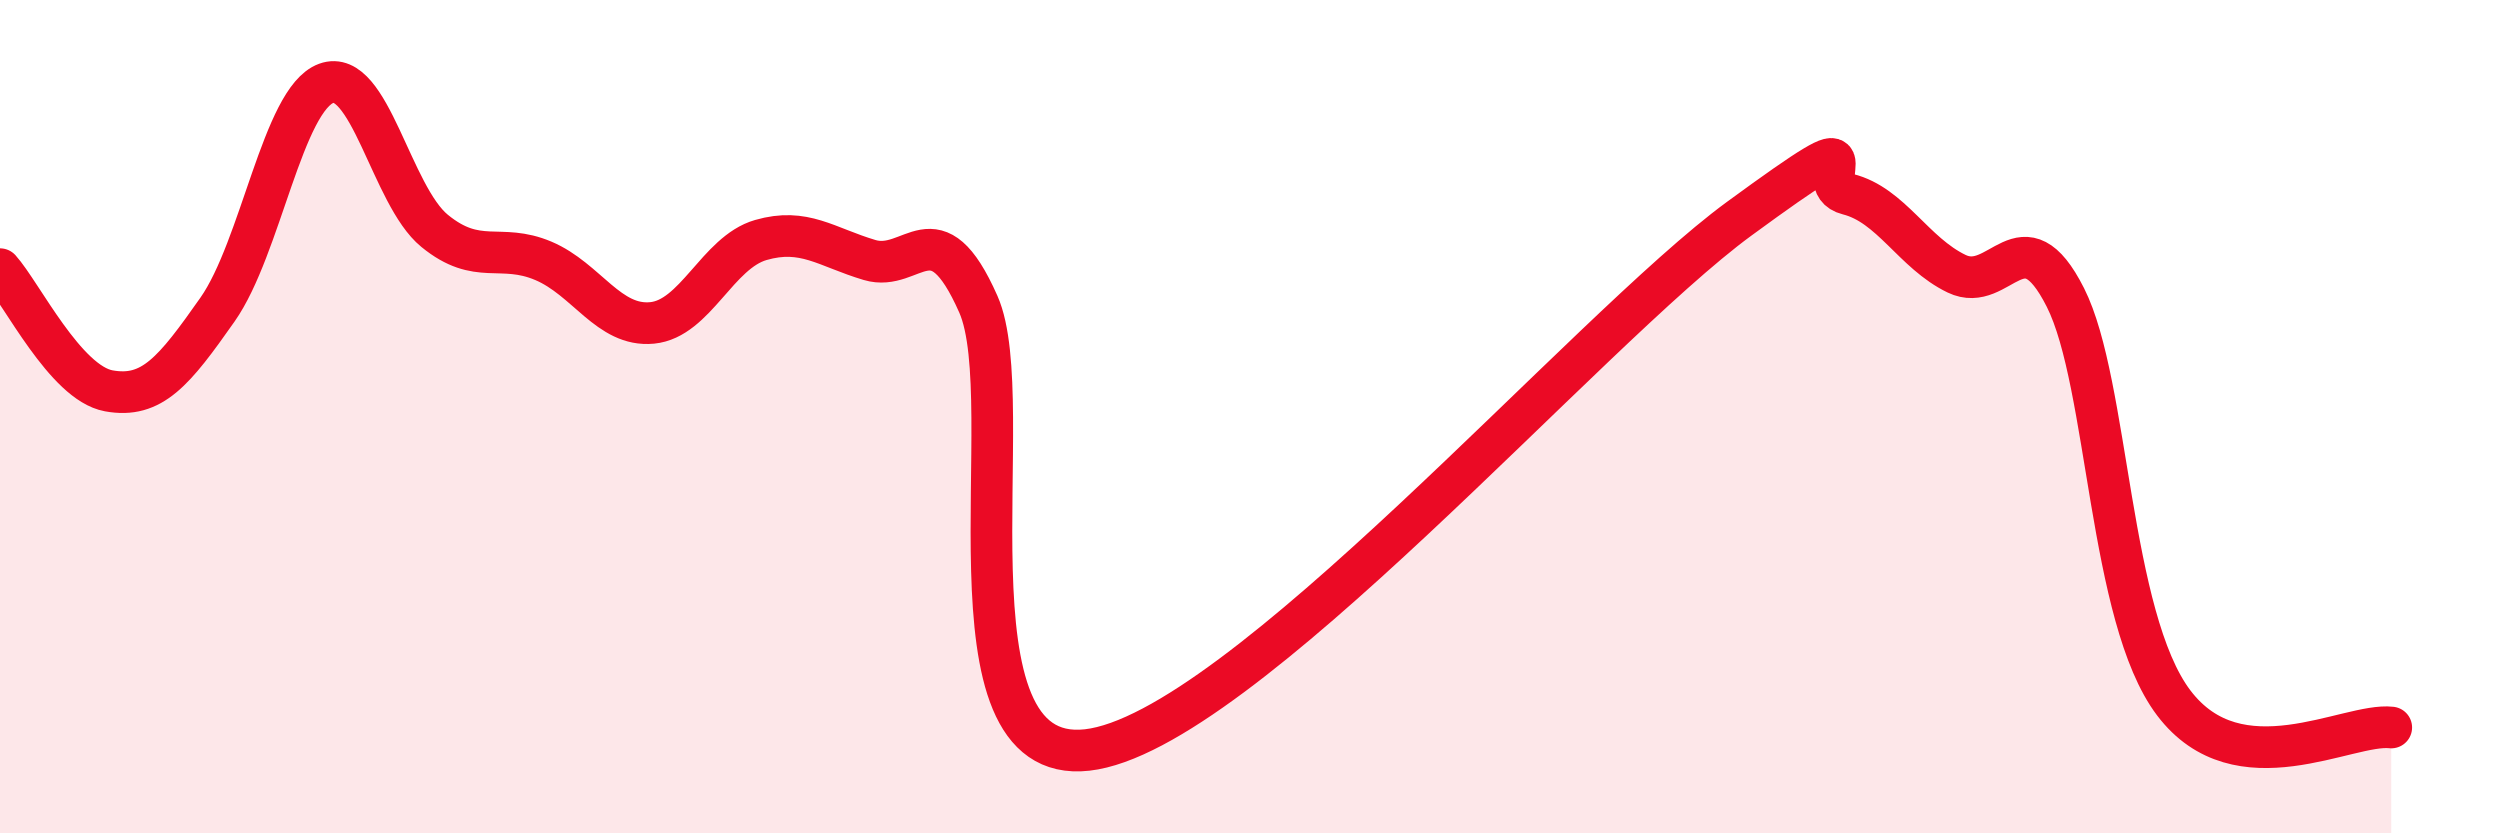 
    <svg width="60" height="20" viewBox="0 0 60 20" xmlns="http://www.w3.org/2000/svg">
      <path
        d="M 0,6.46 C 0.52,7.04 1.57,9.19 2.61,9.38 C 3.65,9.57 4.18,8.91 5.22,7.43 C 6.26,5.95 6.79,2.38 7.83,2 C 8.87,1.62 9.39,4.69 10.43,5.54 C 11.47,6.39 12,5.82 13.04,6.26 C 14.08,6.7 14.61,7.85 15.65,7.75 C 16.69,7.65 17.22,6.06 18.26,5.76 C 19.3,5.46 19.83,5.93 20.87,6.24 C 21.91,6.55 22.44,4.95 23.48,7.3 C 24.52,9.65 22.44,18.41 26.09,18 C 29.74,17.59 38.09,7.92 41.74,5.25 C 45.39,2.58 43.31,4.4 44.35,4.66 C 45.39,4.92 45.92,6.07 46.96,6.57 C 48,7.07 48.53,5.08 49.57,7.14 C 50.61,9.2 50.61,14.81 52.17,16.87 C 53.73,18.93 56.35,17.34 57.39,17.46L57.39 20L0 20Z"
        fill="#EB0A25"
        opacity="0.1"
        stroke-linecap="round"
        stroke-linejoin="round"
      />
      <path
        d="M 0,6.46 C 0.52,7.04 1.57,9.19 2.61,9.38 C 3.65,9.57 4.18,8.91 5.22,7.43 C 6.26,5.95 6.79,2.38 7.83,2 C 8.87,1.62 9.39,4.69 10.43,5.54 C 11.47,6.39 12,5.82 13.04,6.26 C 14.08,6.7 14.61,7.85 15.65,7.75 C 16.69,7.65 17.22,6.06 18.26,5.76 C 19.3,5.46 19.83,5.93 20.87,6.24 C 21.91,6.55 22.44,4.95 23.48,7.3 C 24.52,9.65 22.44,18.41 26.09,18 C 29.74,17.59 38.09,7.92 41.74,5.25 C 45.39,2.58 43.31,4.4 44.35,4.66 C 45.39,4.92 45.92,6.07 46.96,6.57 C 48,7.07 48.53,5.08 49.57,7.14 C 50.61,9.2 50.61,14.81 52.17,16.87 C 53.73,18.93 56.35,17.34 57.39,17.46"
        stroke="#EB0A25"
        stroke-width="1"
        fill="none"
        stroke-linecap="round"
        stroke-linejoin="round"
      />
    </svg>
  